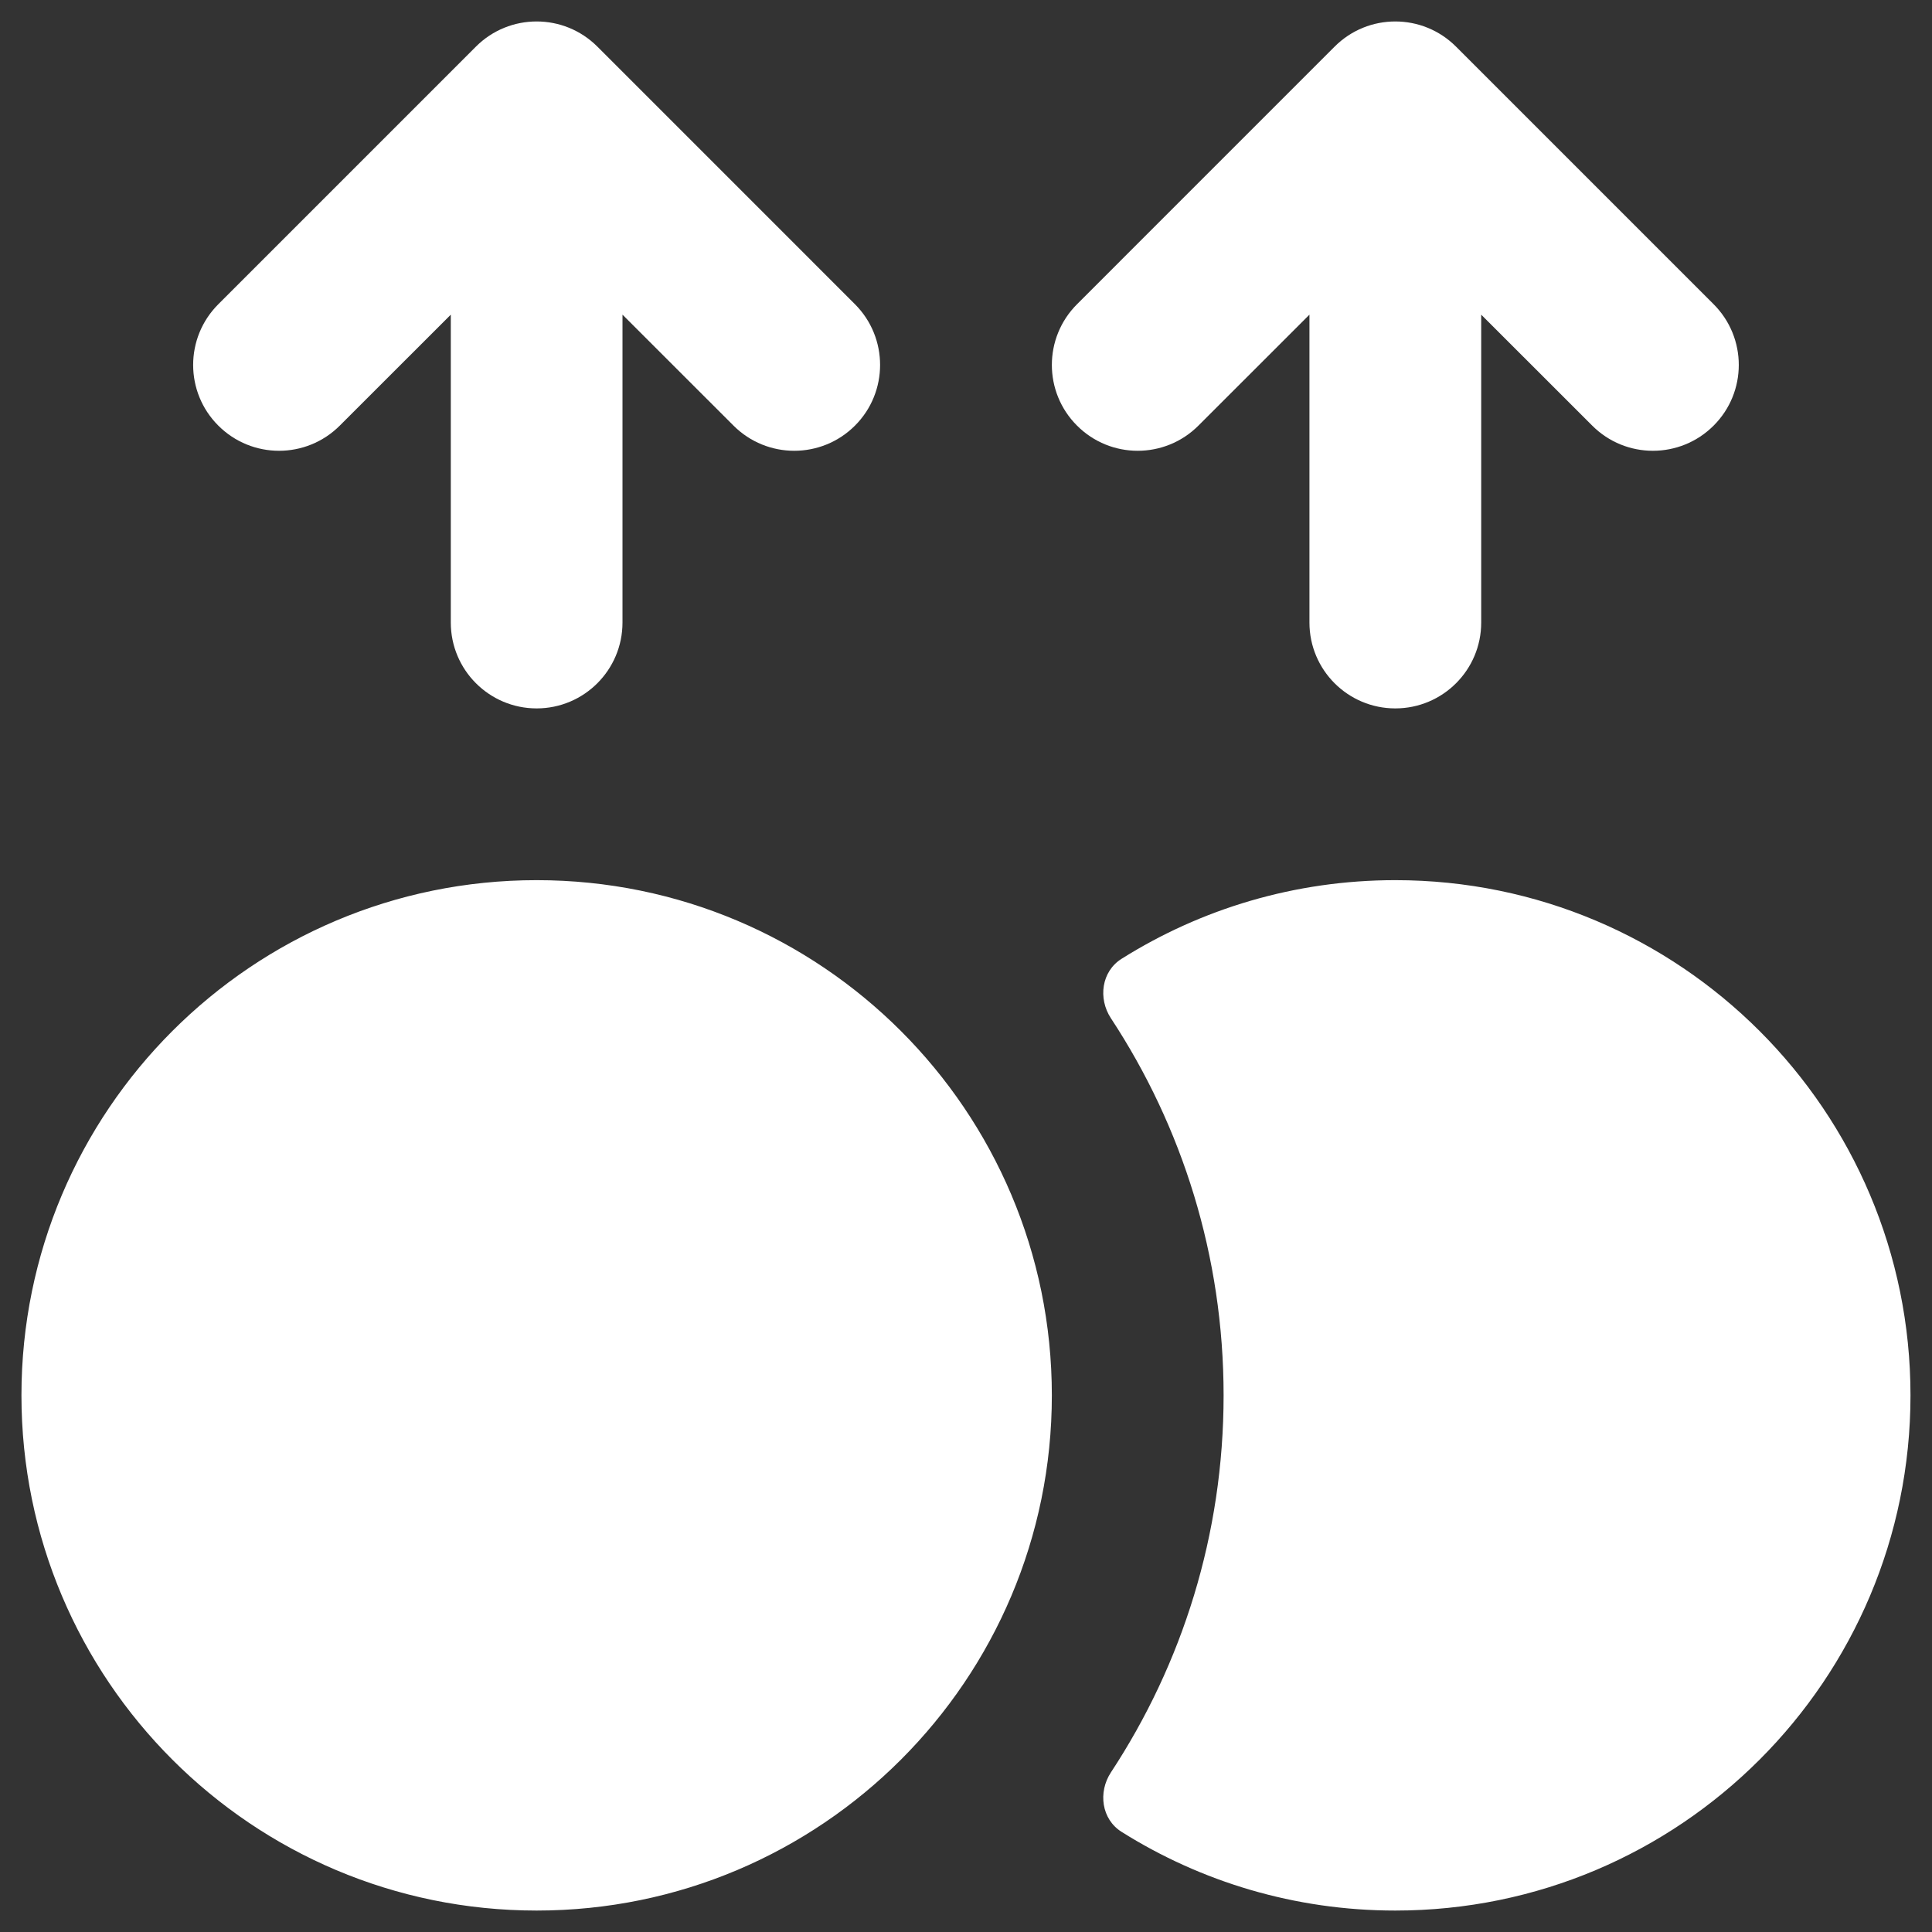 <svg width="30" height="30" viewBox="0 0 30 30" fill="none" xmlns="http://www.w3.org/2000/svg">
<rect x="0" y="0" width="30" height="30" fill="#333333" stroke="none"/>
<path fill-rule="evenodd" clip-rule="evenodd" d="M7.39 0.724C7.911 0.203 8.755 0.203 9.276 0.724L13.276 4.724C13.796 5.245 13.796 6.089 13.276 6.609C12.755 7.13 11.911 7.13 11.39 6.609L9.666 4.886V9.667C9.666 10.403 9.069 11 8.333 11C7.597 11 7 10.403 7 9.667V4.886L5.276 6.609C4.755 7.13 3.911 7.13 3.39 6.609C2.869 6.089 2.869 5.245 3.39 4.724L7.39 0.724ZM8.333 29.667C12.751 29.667 16.333 26.085 16.333 21.667C16.333 17.248 12.751 13.667 8.333 13.667C3.915 13.667 0.333 17.248 0.333 21.667C0.333 26.085 3.915 29.667 8.333 29.667ZM17.25 27.522C17.048 27.83 17.104 28.249 17.416 28.445C18.647 29.219 20.105 29.667 21.666 29.667C26.085 29.667 29.666 26.085 29.666 21.667C29.666 17.248 26.085 13.667 21.666 13.667C20.105 13.667 18.647 14.114 17.416 14.888C17.104 15.084 17.048 15.503 17.25 15.811C18.356 17.492 19 19.504 19 21.667C19 23.829 18.356 25.841 17.25 27.522ZM22.609 0.724C22.088 0.203 21.244 0.203 20.724 0.724L16.724 4.724C16.203 5.245 16.203 6.089 16.724 6.609C17.244 7.13 18.088 7.13 18.609 6.609L20.333 4.886V9.667C20.333 10.403 20.93 11 21.666 11C22.403 11 23 10.403 23 9.667V4.886L24.724 6.609C25.244 7.13 26.088 7.13 26.609 6.609C27.13 6.089 27.13 5.245 26.609 4.724L22.609 0.724Z" fill="white"/>
</svg>
